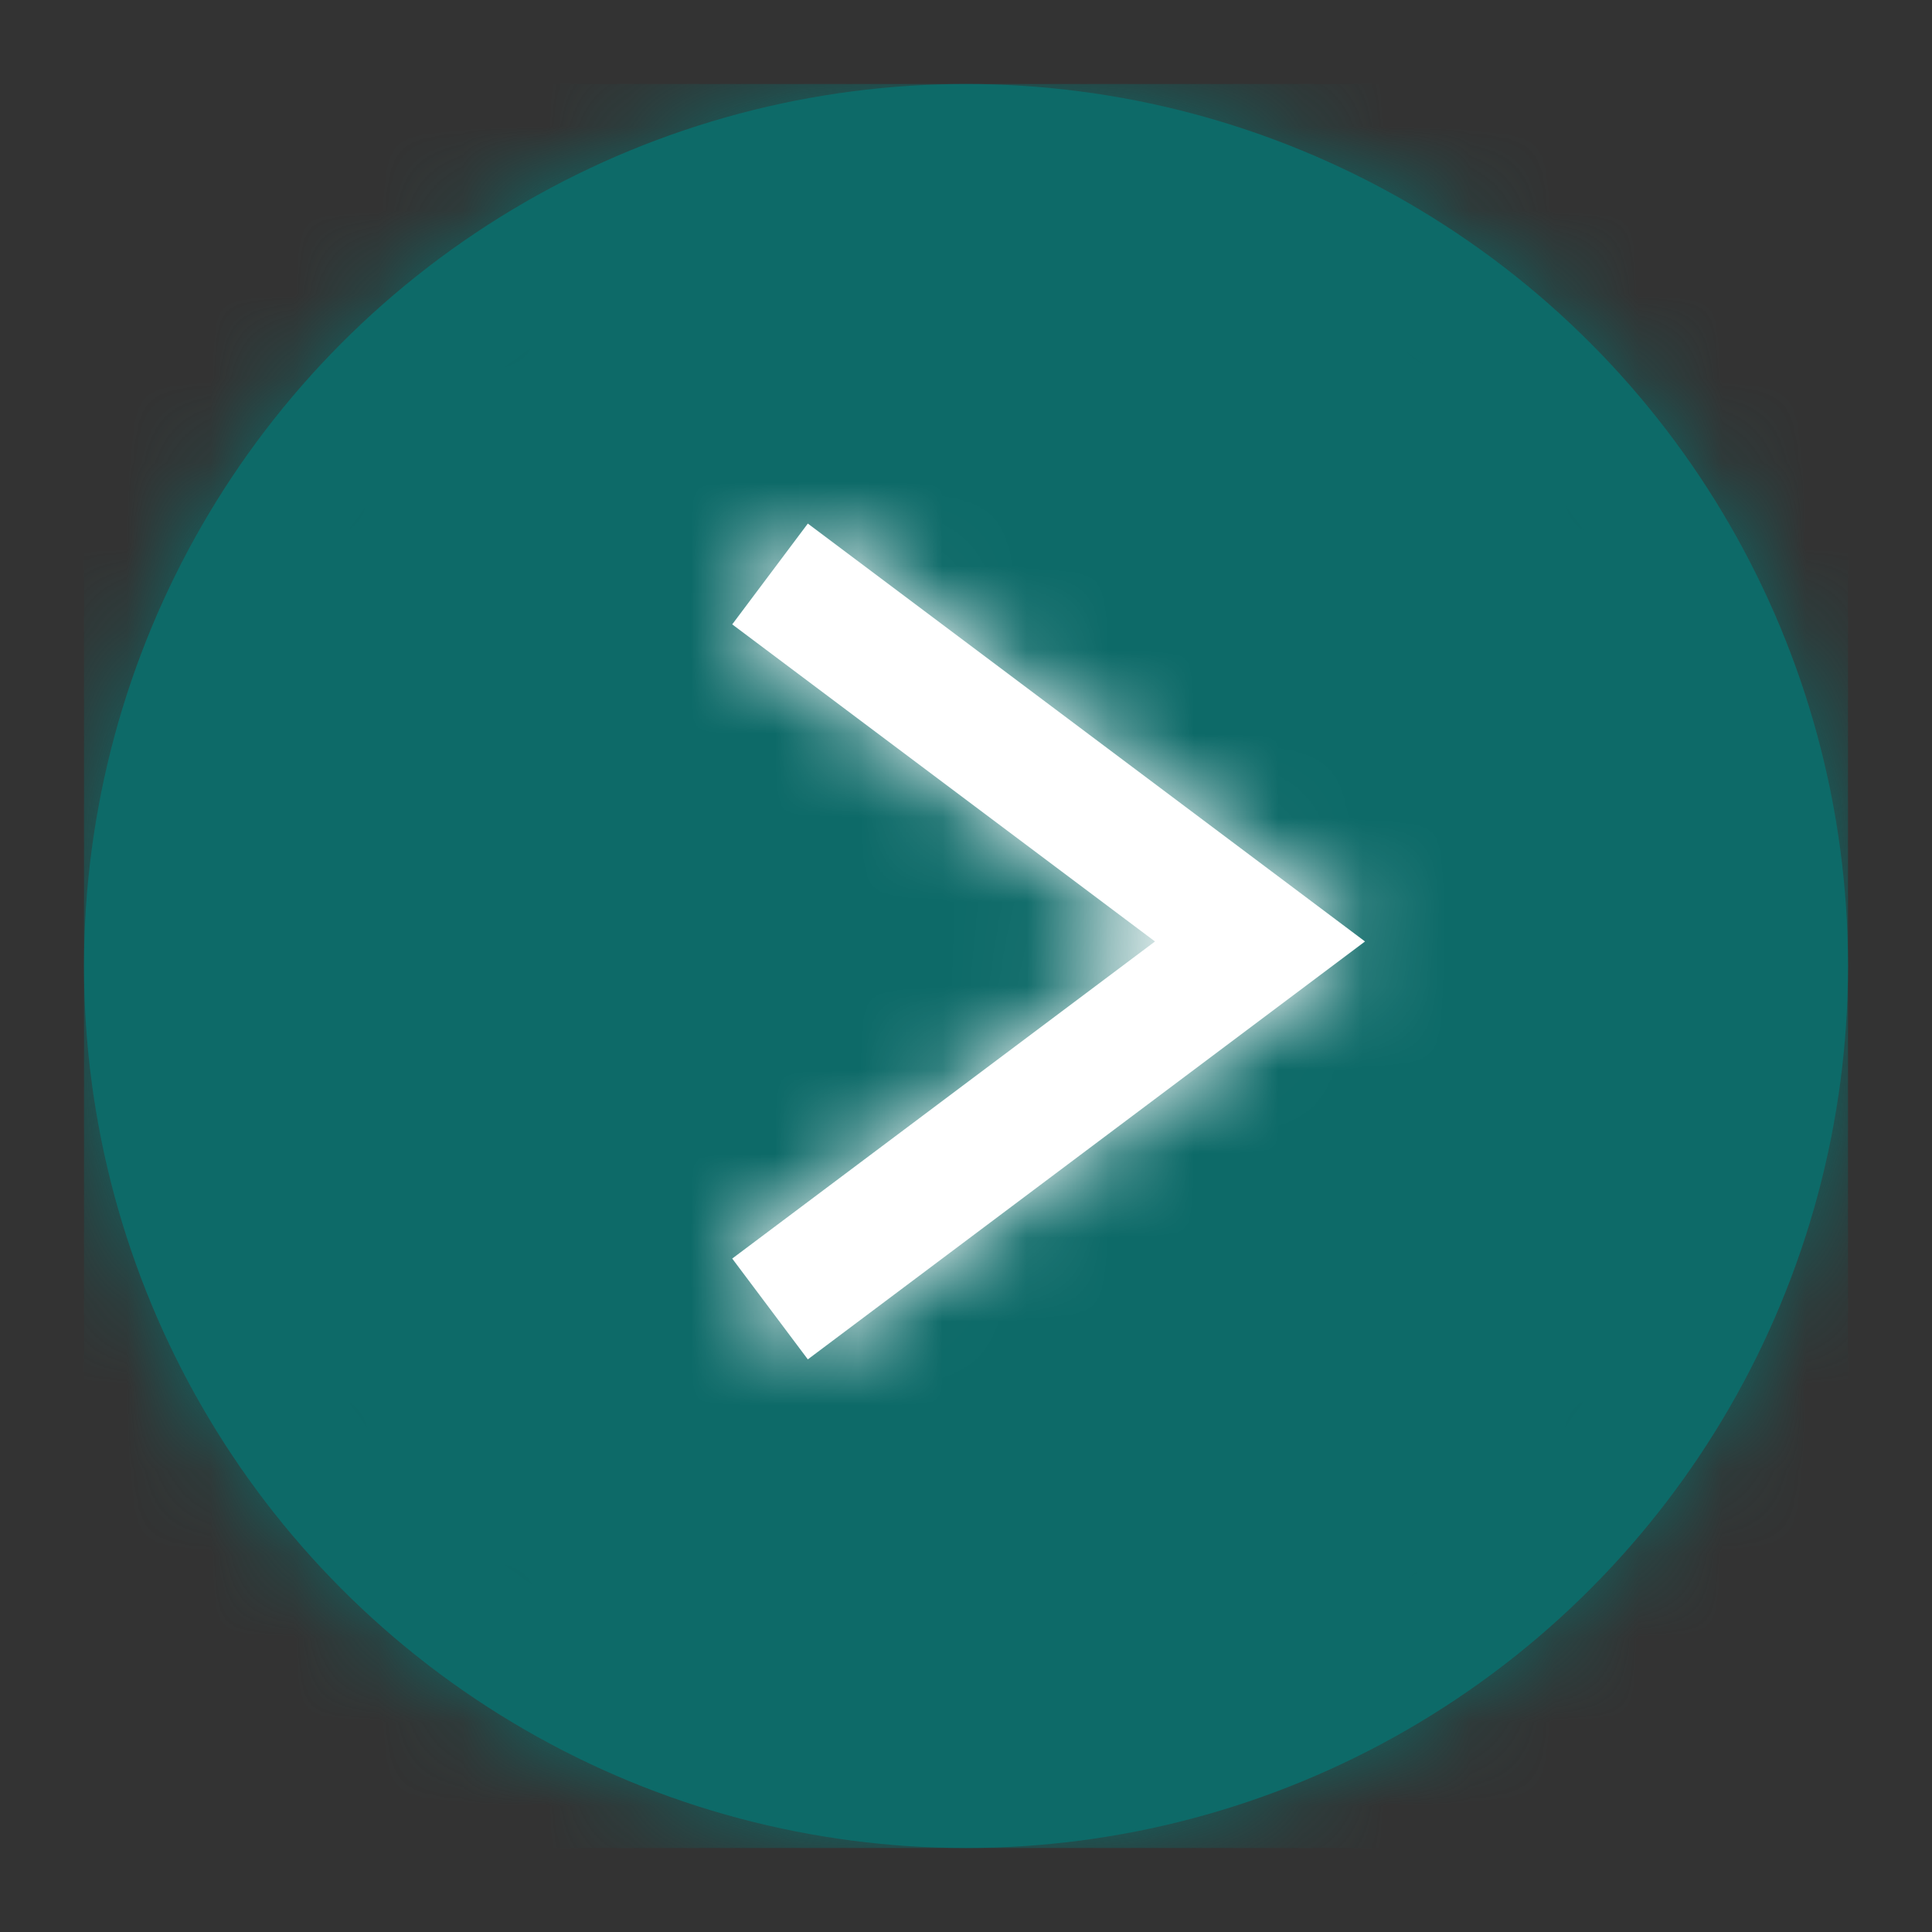 <?xml version="1.0" encoding="UTF-8"?>
<svg width="23px" height="23px" viewBox="0 0 23 23" version="1.1" xmlns="http://www.w3.org/2000/svg" xmlns:xlink="http://www.w3.org/1999/xlink">
    <rect x="0" y="0" width="23" height="23" fill="#333333" stroke="none"/>
    <title>Icons/Button arrow</title>
    <defs>
        <circle id="path-1" cx="10.5" cy="10.5" r="10.5"></circle>
        <polygon id="path-3" points="8 7.2 8.9 6 15.533 10.975 8.9 15.95 8 14.75 13.033 10.975"></polygon>
    </defs>
    <g id="Symbols" stroke="none" stroke-width="1" fill="none" fill-rule="evenodd">
        <g id="Icons/Button-arrow-filled" transform="translate(1, 1)">
            <g id="Icons/Button-arrow" transform="translate(-1, -1)">
                <g id="Circle" transform="translate(1, 1)">
                    <mask id="mask-2" fill="white">
                        <use xlink:href="#path-1"></use>
                    </mask>
                    <circle stroke="#0D6A68" stroke-width="1.5" cx="10.5" cy="10.5" r="9.75"></circle>
                    <g id="Group" mask="url(#mask-2)" fill="#0D6A68">
                        <g id="Colour">
                            <rect id="Rectangle" x="0" y="0" width="21" height="21"></rect>
                        </g>
                    </g>
                </g>
                <g id="Arrow" transform="translate(0.717, 0.233)">
                    <mask id="mask-4" fill="white">
                        <use xlink:href="#path-3"></use>
                    </mask>
                    <use id="Path-4" fill="#FFFFFF" fill-rule="nonzero" xlink:href="#path-3"></use>
                    <g id="Group" mask="url(#mask-4)">
                        <g transform="translate(0.283, 0.767)">
                            <rect id="Rectangle" fill="#FFFFFF" x="0" y="0" width="69" height="69"></rect>
                        </g>
                    </g>
                </g>
            </g>
        </g>
    </g>
</svg>